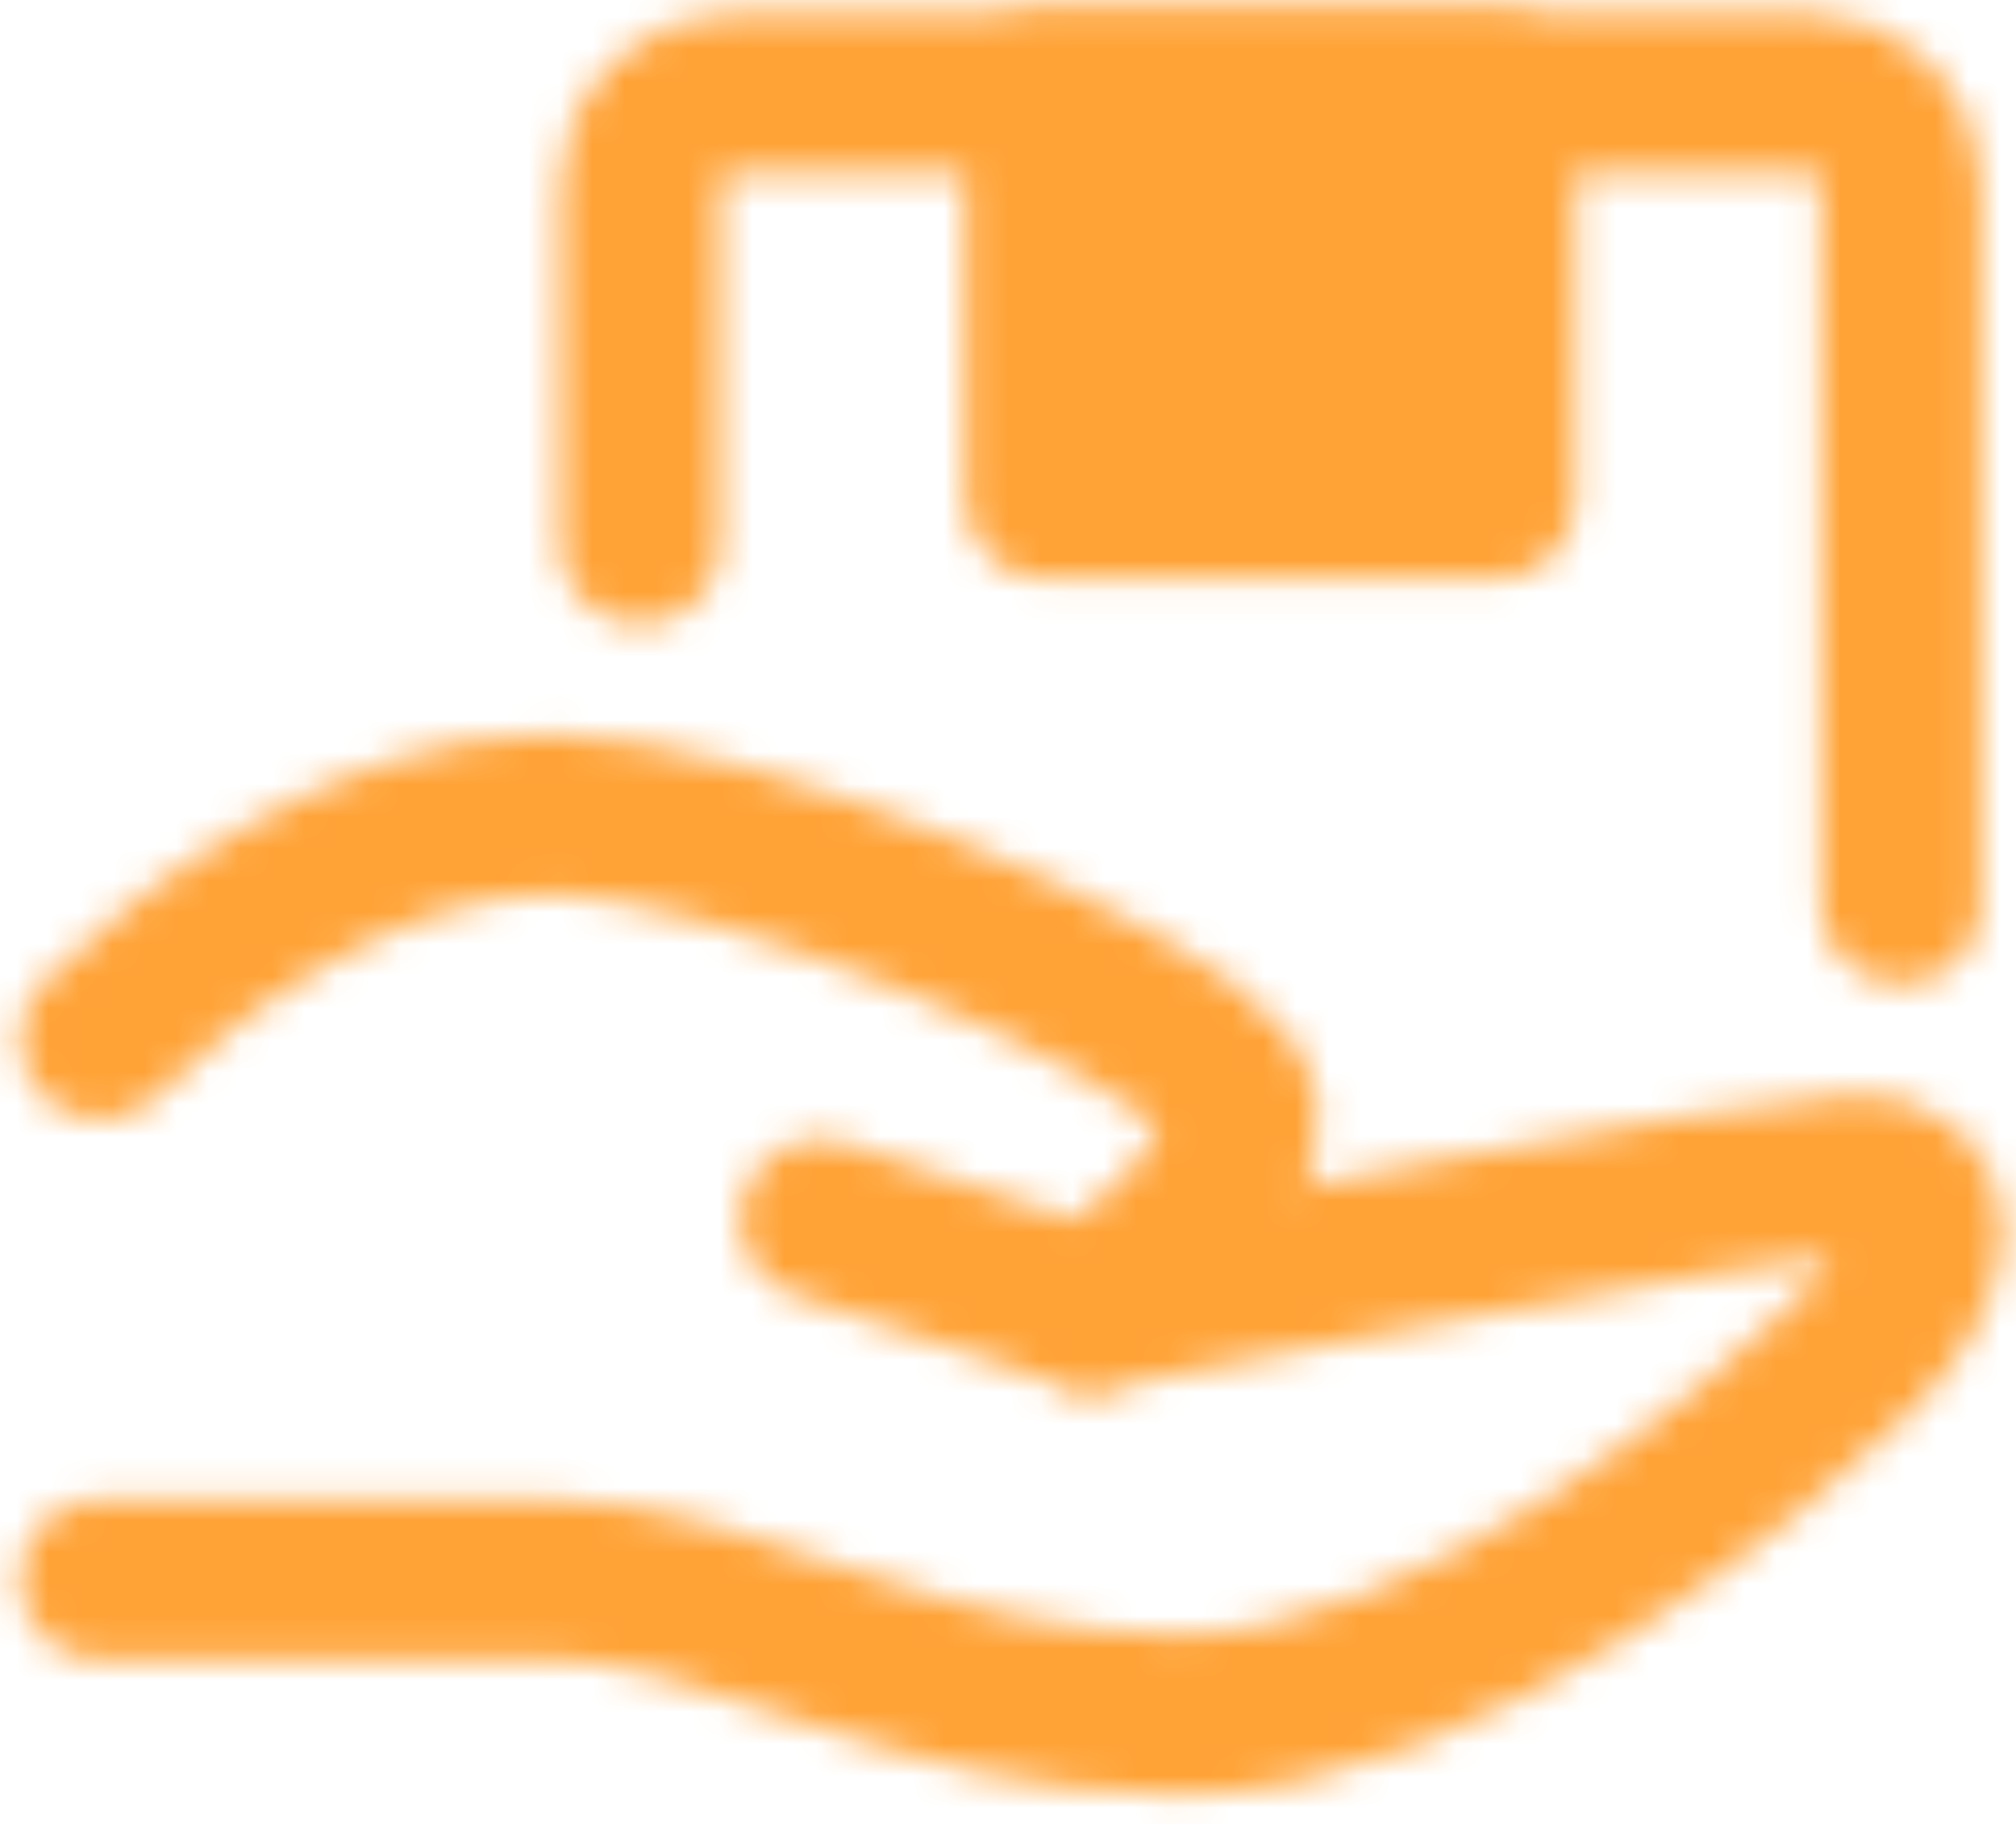 <svg width="63" height="57" viewBox="0 0 63 57" fill="none" xmlns="http://www.w3.org/2000/svg">
<mask id="mask0_1440_4992" style="mask-type:luminance" maskUnits="userSpaceOnUse" x="0" y="0" width="63" height="57">
<path d="M25.628 38.104L34.072 40.919C34.072 40.919 55.184 36.696 57.998 36.696C60.813 36.696 60.813 39.511 57.998 42.326C55.184 45.141 45.332 53.586 36.887 53.586C28.443 53.586 22.813 49.364 17.183 49.364H3.109" stroke="white" stroke-width="5" stroke-linecap="round" stroke-linejoin="round"/>
<path d="M3.109 32.474C5.924 29.658 11.554 25.436 17.183 25.436C22.813 25.436 36.189 31.066 38.295 33.881C40.411 36.696 34.072 40.919 34.072 40.919M19.998 16.991V5.73C19.998 4.984 20.302 4.268 20.82 3.741C21.349 3.213 22.07 2.915 22.813 2.915H56.591C57.334 2.915 58.054 3.213 58.584 3.741C59.113 4.268 59.406 4.984 59.406 5.73V28.251" stroke="white" stroke-width="5" stroke-linecap="round" stroke-linejoin="round"/>
<path d="M32.666 2.915H46.74V15.583H32.666V2.915Z" fill="#555555" stroke="white" stroke-width="5" stroke-linecap="round" stroke-linejoin="round"/>
</mask>
<g mask="url(#mask0_1440_4992)">
<path d="M-2.52 -8.345H65.036V59.217H-2.52V-8.345Z" fill="#FFA337"/>
</g>
</svg>
